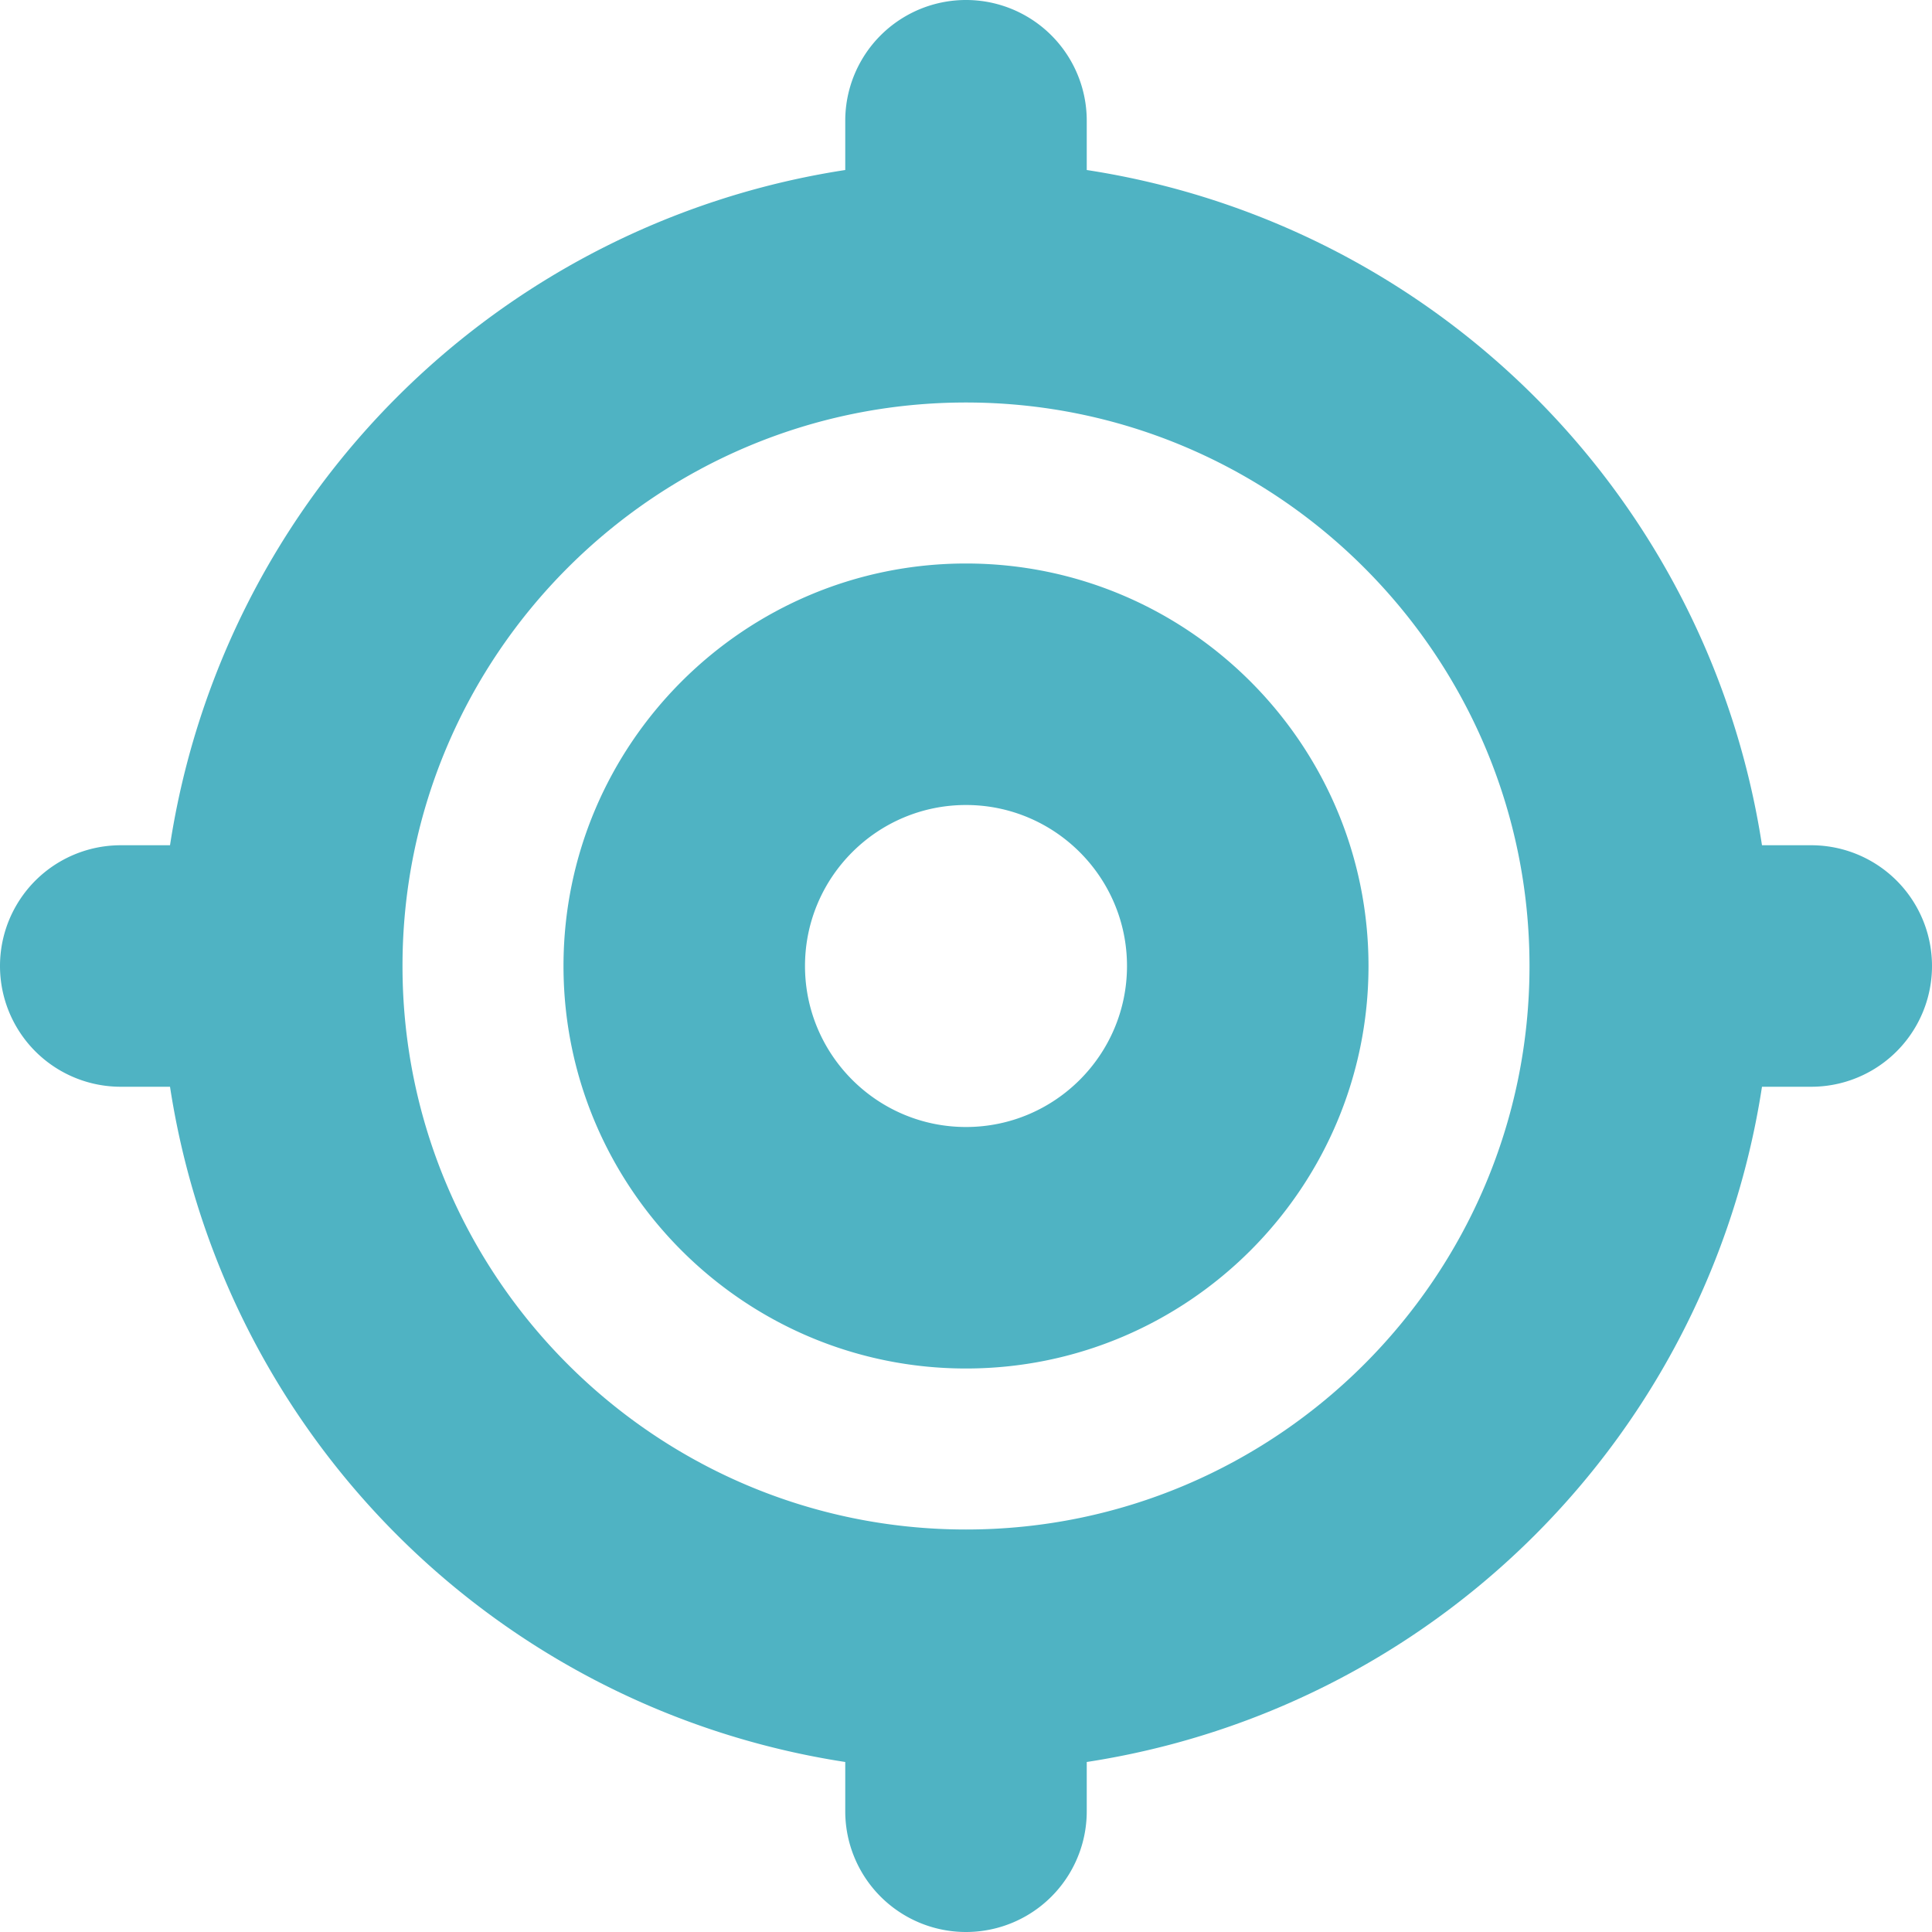 <svg xmlns="http://www.w3.org/2000/svg" version="1.1" xmlns:xlink="http://www.w3.org/1999/xlink" width="512" height="512" x="0" y="0" viewBox="0 0 24 24" style="enable-background:new 0 0 512 512" xml:space="preserve" class=""><g><path d="M12 7c-2.757 0-5 2.243-5 5s2.243 5 5 5 5-2.243 5-5-2.243-5-5-5Zm0 7c-1.103 0-2-.897-2-2s.897-2 2-2 2 .897 2 2-.897 2-2 2Zm10.5-3.5h-.612A10.025 10.025 0 0 0 13.5 2.112V1.5a1.5 1.5 0 1 0-3 0v.612A10.025 10.025 0 0 0 2.112 10.5H1.5a1.5 1.5 0 1 0 0 3h.612a10.025 10.025 0 0 0 8.388 8.388v.612a1.5 1.5 0 1 0 3 0v-.612a10.024 10.024 0 0 0 8.388-8.388h.612a1.5 1.5 0 1 0 0-3ZM12 19c-3.86 0-7-3.141-7-7s3.14-7 7-7 7 3.141 7 7-3.14 7-7 7Z" fill="#4fb3c3" opacity="1" data-original="#000000"></path></g></svg>